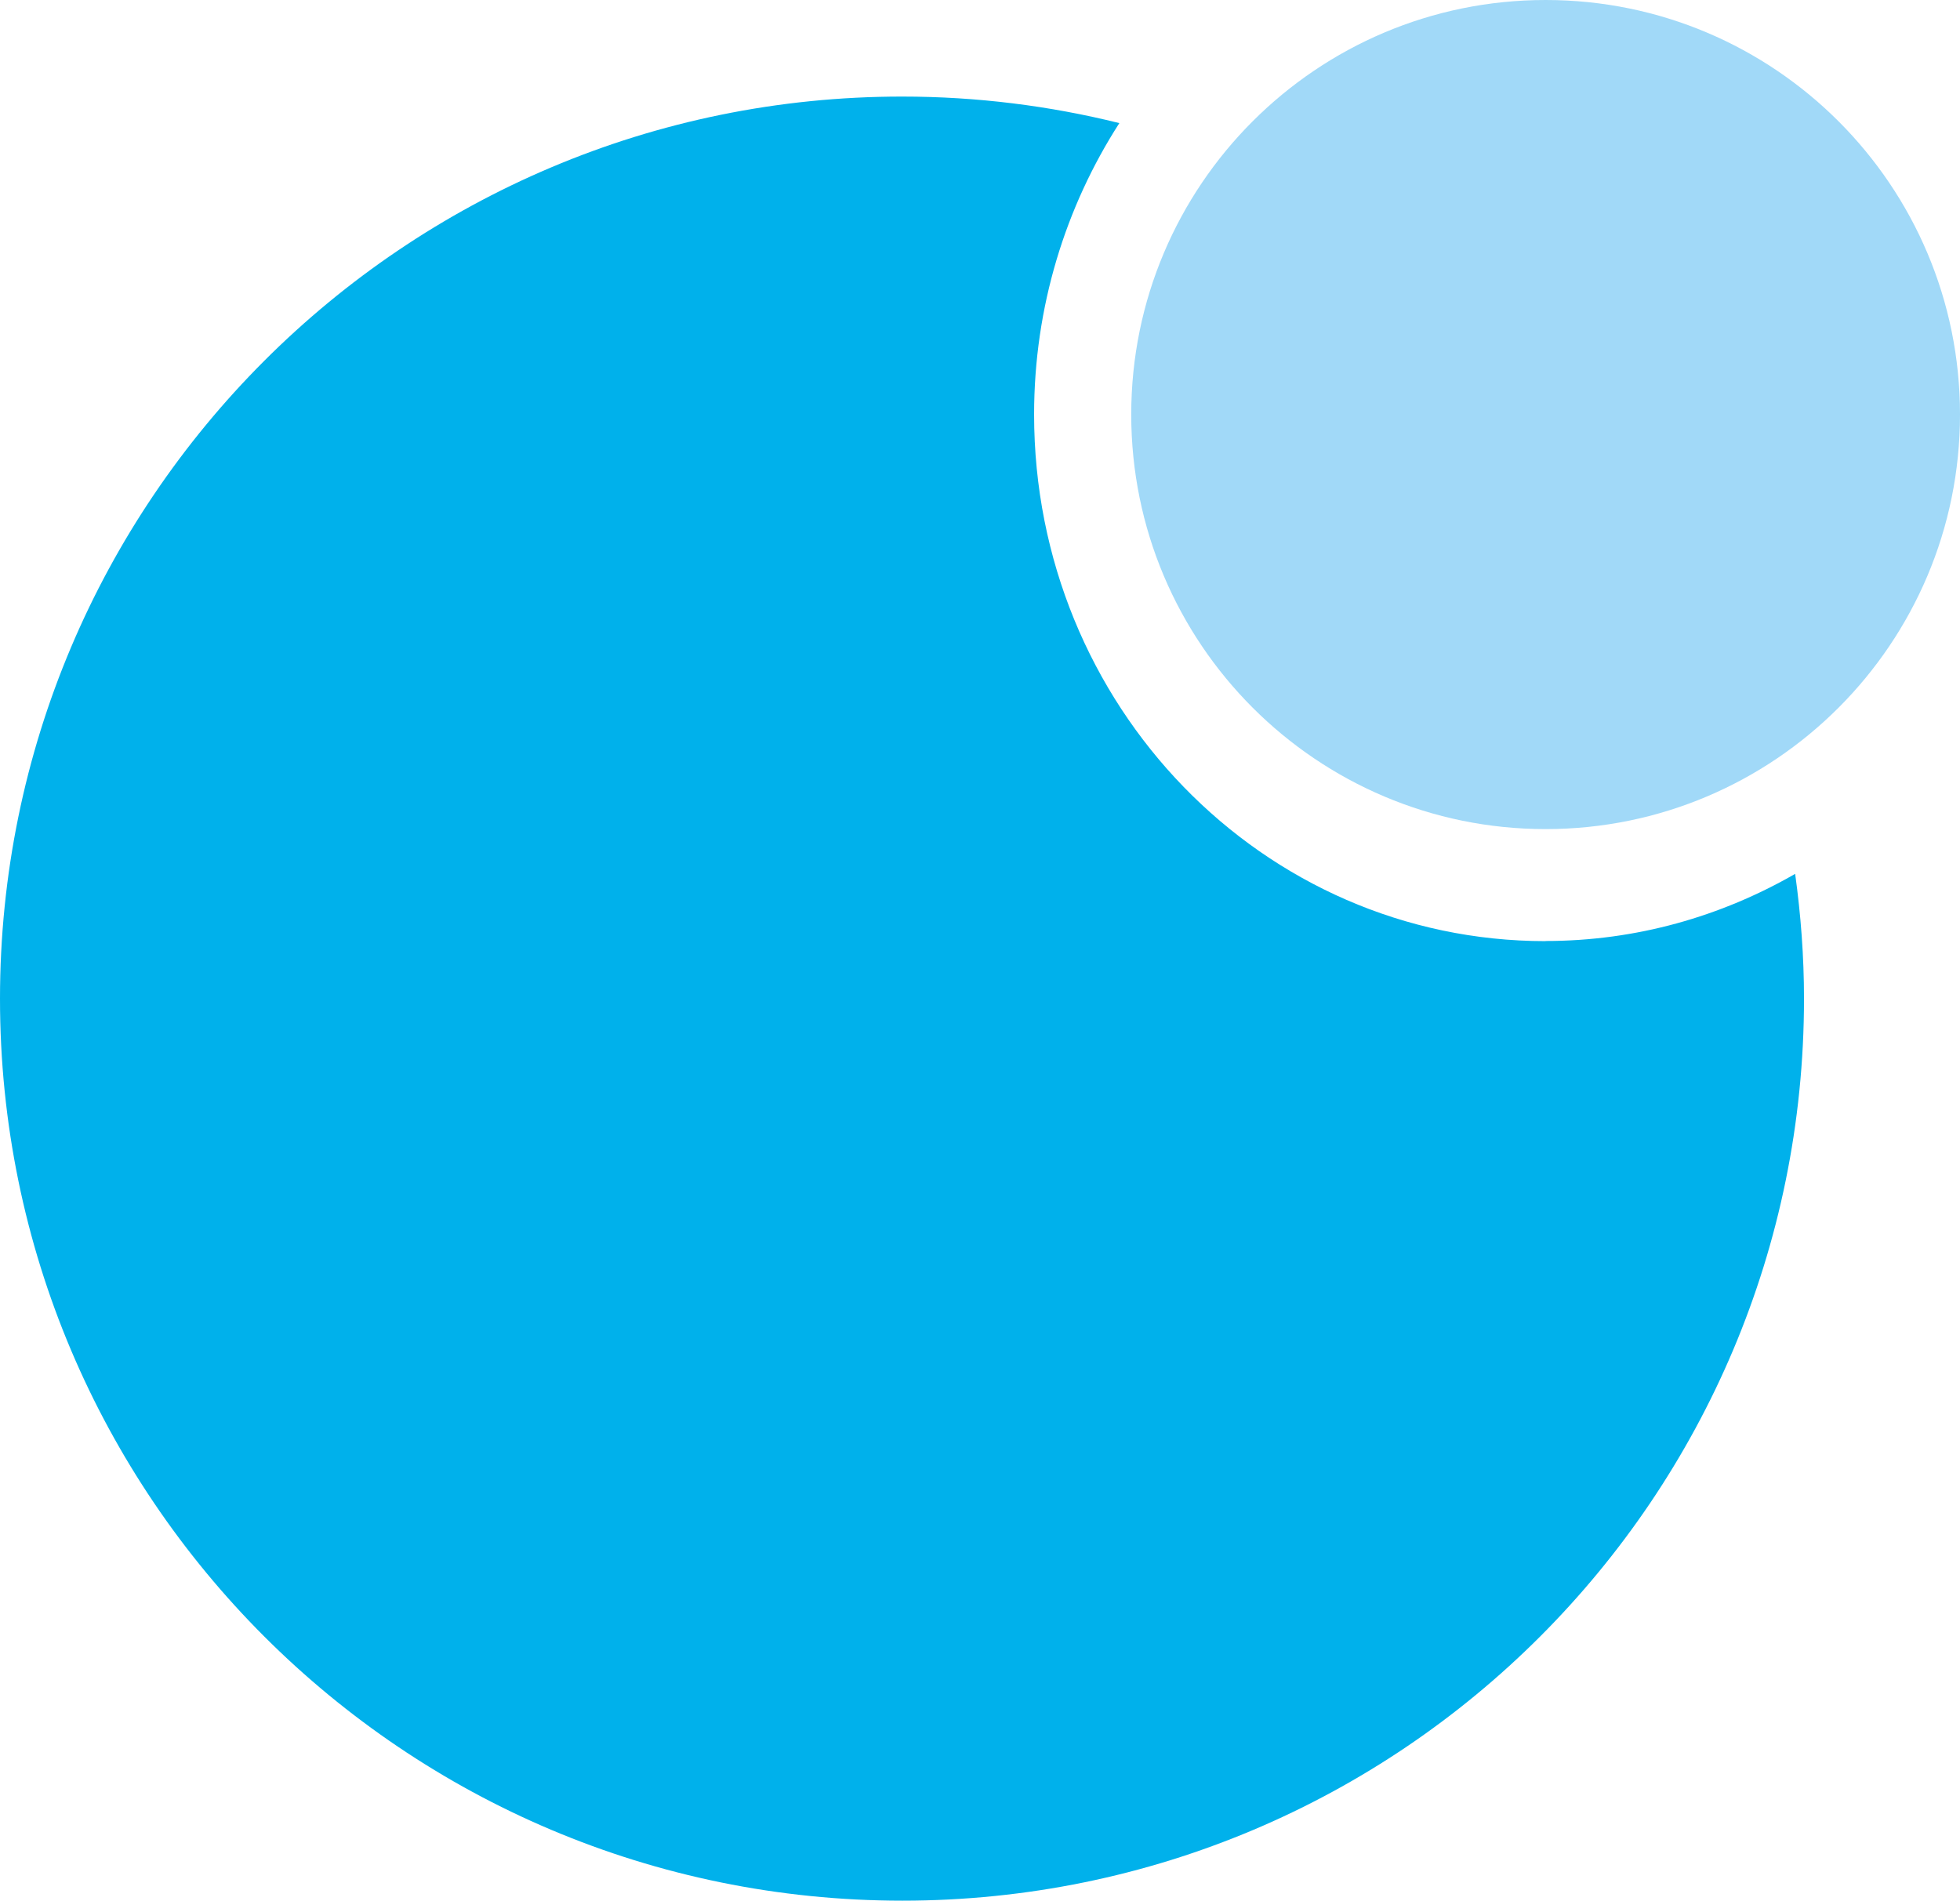 <svg xmlns="http://www.w3.org/2000/svg" version="1.1" xmlns:xlink="http://www.w3.org/1999/xlink" xmlns:svgjs="http://svgjs.dev/svgjs" width="141.85" height="137.57"><svg id="SvgjsSvg1002" data-name="Livello 1" xmlns="http://www.w3.org/2000/svg" viewBox="0 0 141.85 137.57">
  <defs>
    <style>
      .cls-1 {
        fill: #a1d9f8;
      }

      .cls-2 {
        fill: #00b1eb;
      }
    </style>
  </defs>
  <path class="cls-2" d="M111.86,68.12c-20.49,0-37.02-17.06-37.02-38.12,0-7.8,2.28-15.04,6.17-21.09-5.03-1.25-10.3-1.92-15.71-1.92C29.24,6.98,0,36.23,0,72.29s29.24,65.28,65.31,65.28,65.25-29.22,65.25-65.28c0-3.07-.23-6.07-.64-9.04-5.35,3.08-11.5,4.86-18.06,4.86h0Z"></path>
  <path class="cls-1" d="M141.85,30c0,16.57-13.43,30.01-29.99,30.01s-29.99-13.44-29.99-30.01S95.29,0,111.86,0s29.99,13.44,29.99,30Z"></path>
</svg><style>@media (prefers-color-scheme: light) { :root { filter: none; } }
@media (prefers-color-scheme: dark) { :root { filter: none; } }
</style></svg>